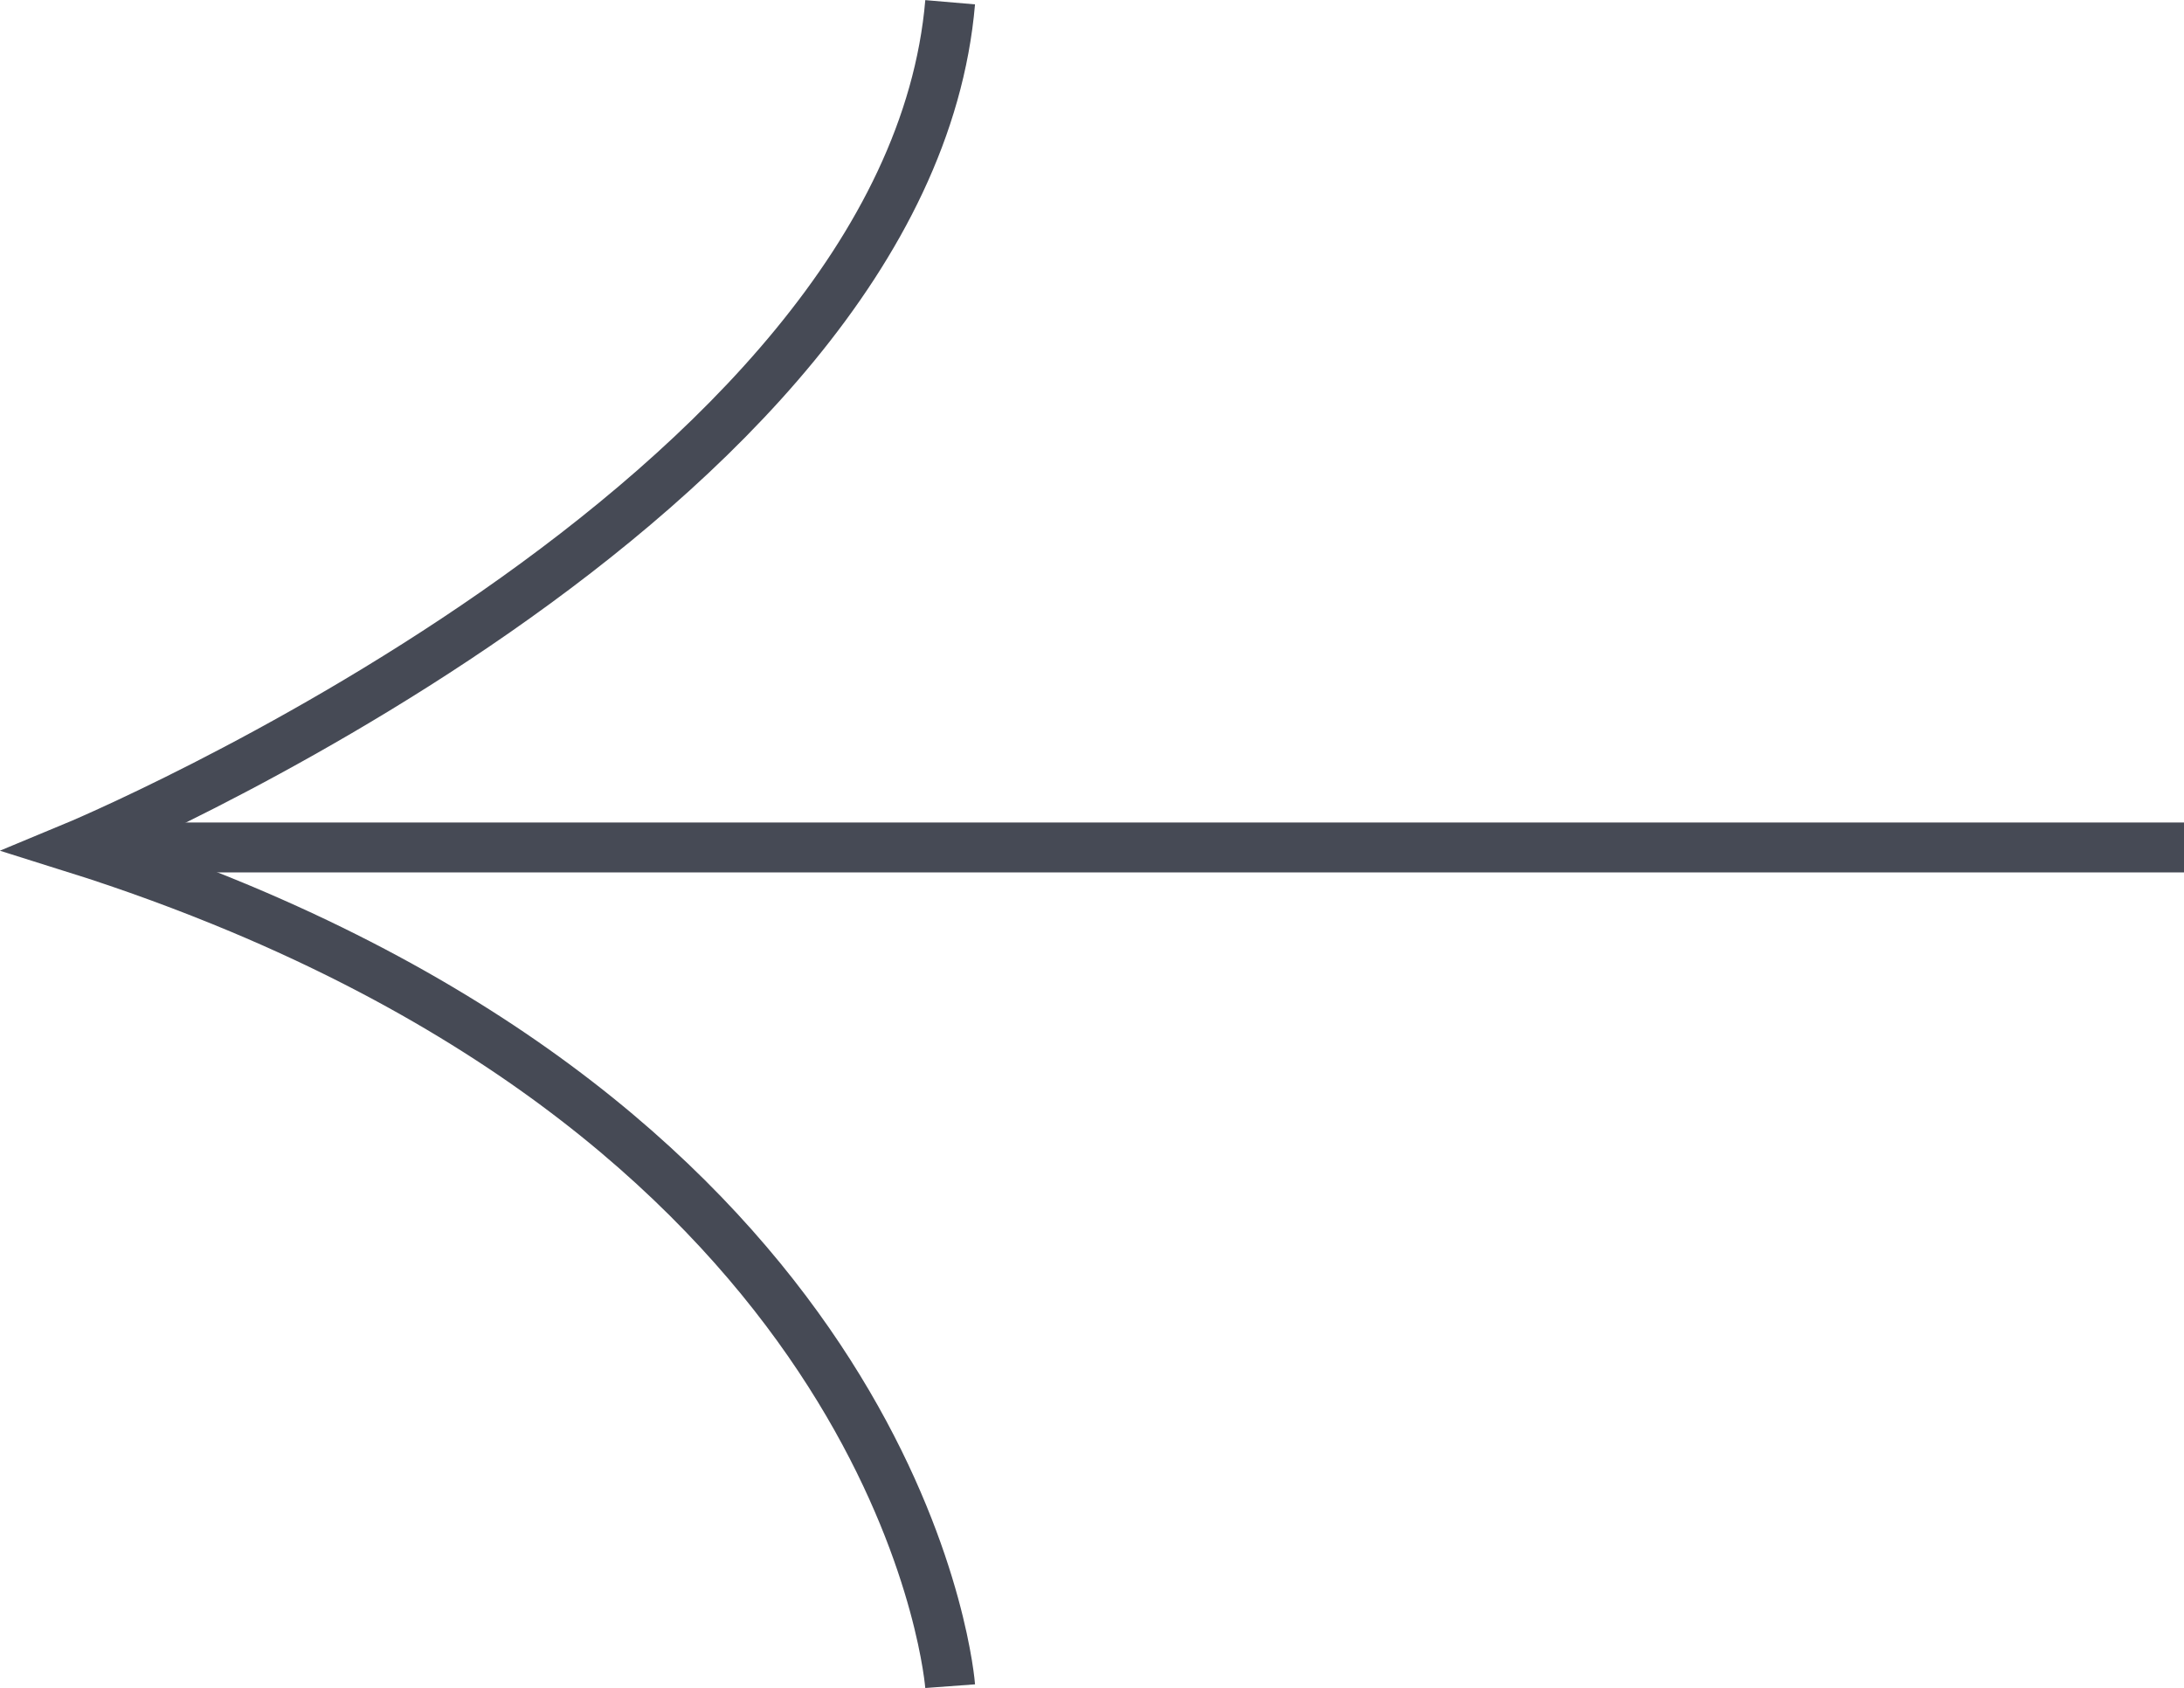<?xml version="1.0" encoding="UTF-8"?> <svg xmlns="http://www.w3.org/2000/svg" xmlns:xlink="http://www.w3.org/1999/xlink" viewBox="0 0 87.53 67.64"><defs><style>.cls-1,.cls-3{fill:none;}.cls-2{clip-path:url(#clip-path);}.cls-3{stroke:#464a55;stroke-miterlimit:10;stroke-width:2px;}</style><clipPath id="clip-path" transform="translate(0 0)"><rect class="cls-1" width="87.53" height="67.64"></rect></clipPath></defs><g id="Camada_2" data-name="Camada 2"><g id="Camada_1-2" data-name="Camada 1"><g id="Camada_2-2" data-name="Camada 2"><g id="Camada_1-2-2" data-name="Camada 1-2"><g class="cls-2"><line class="cls-3" x1="3.19" y1="33.96" x2="87.53" y2="33.96"></line><path class="cls-3" d="M38.08,67.57S36.62,47.73,9.63,36.41c-2.08-.87-4.32-1.7-6.71-2.45,0,0,33.45-13.87,35.16-33.87" transform="translate(0 0)"></path></g></g></g></g></g></svg> 